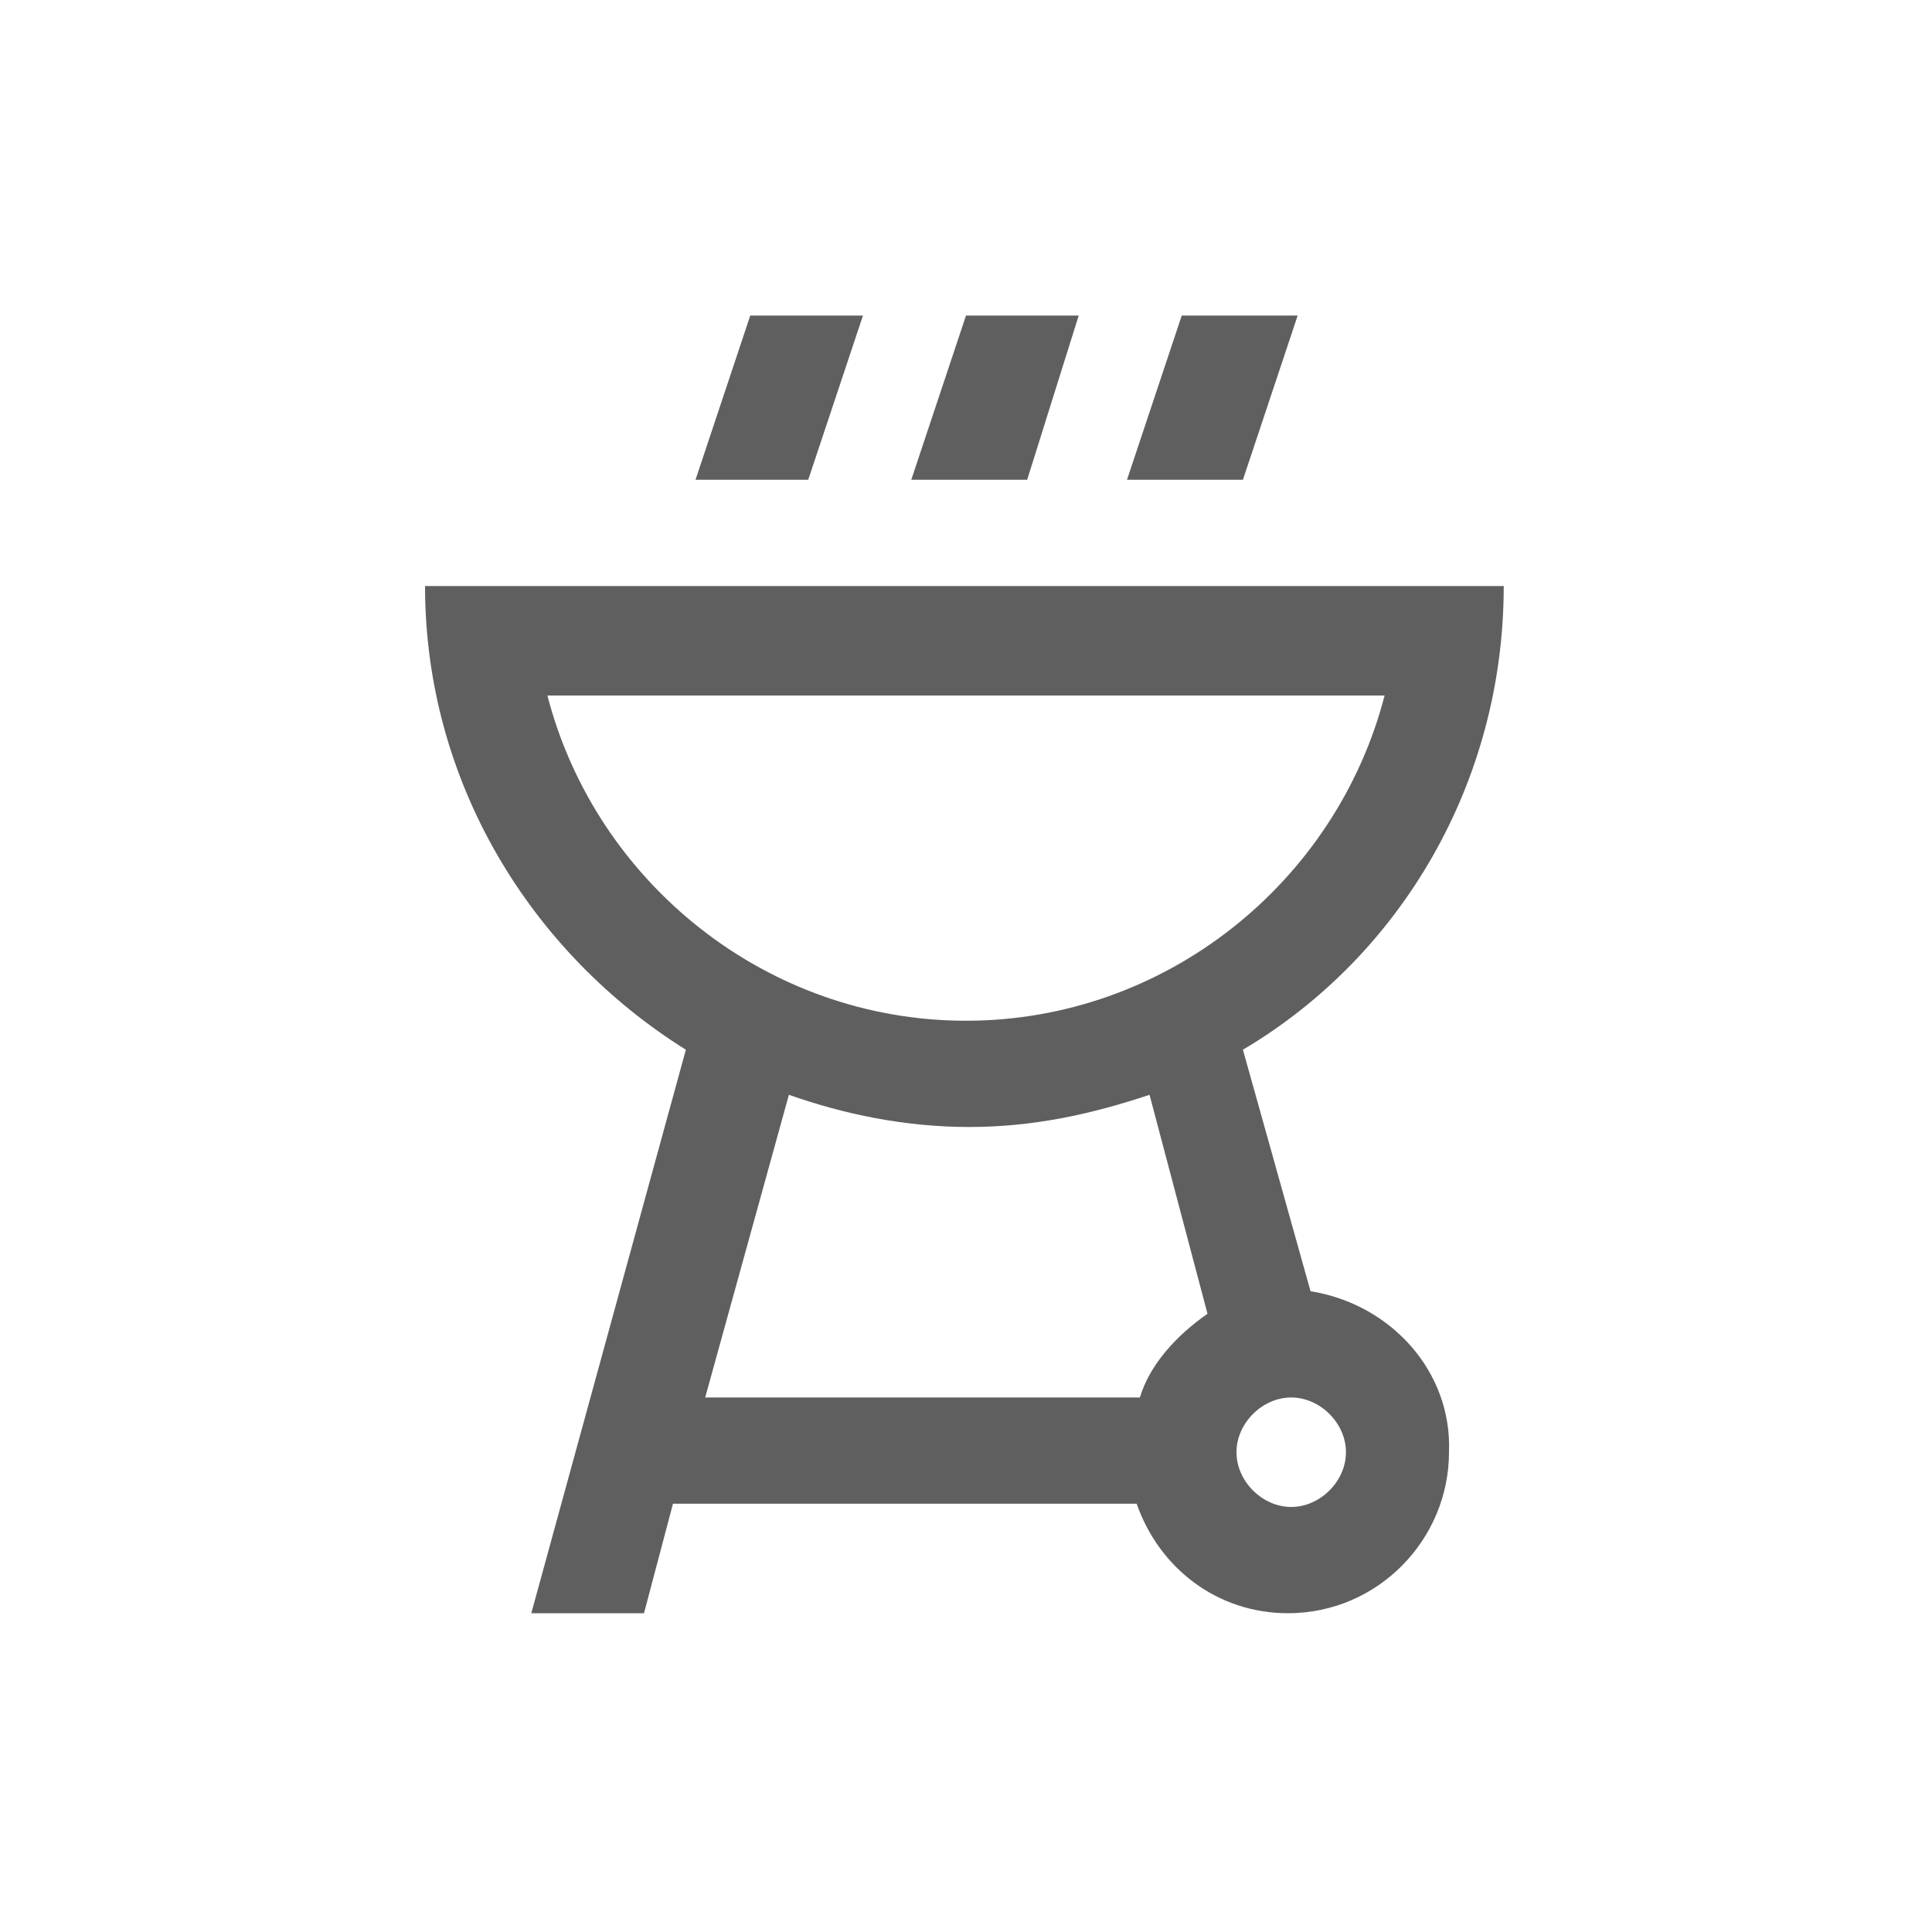 <?xml version="1.0" encoding="UTF-8"?> <svg xmlns="http://www.w3.org/2000/svg" xmlns:xlink="http://www.w3.org/1999/xlink" version="1.1" id="Capa_1" x="0px" y="0px" viewBox="0 0 60 60" style="enable-background:new 0 0 60 60;" xml:space="preserve"> <style type="text/css"> .st0{fill:#605F5F;stroke:#605F5F;stroke-miterlimit:10;} .st1{fill:#FFFFFF;} .st2{fill:none;stroke:#FFFFFF;stroke-width:0.2;stroke-miterlimit:10;} .st3{fill:#605F5F;} .st4{fill:none;stroke:#FFFFFF;stroke-width:2;stroke-miterlimit:10;} .st5{fill:none;stroke:#FFFFFF;stroke-miterlimit:10;} .st6{fill:#FFFFFF;stroke:#FFFFFF;stroke-width:2;stroke-miterlimit:10;} </style> <g> <path class="st3" d="M40.7,40.1l-2.1-7.5c4.9-2.9,8.1-8.3,8.1-14.4H13.2c0,6.1,3.3,11.4,8.1,14.4l-4.8,17.5H20l0.9-3.4h14.4 c0.7,2,2.5,3.4,4.7,3.4c2.8,0,5-2.3,5-5C45.1,42.6,43.2,40.5,40.7,40.1z M17,21.6h26c-1.5,5.8-6.8,10.1-13,10.1S18.5,27.4,17,21.6z M35.4,43.4H21.9l2.6-9.4c1.7,0.6,3.6,1,5.6,1s3.8-0.4,5.6-1l1.8,6.8C36.5,41.5,35.7,42.4,35.4,43.4z M40.1,46.8 c-0.9,0-1.7-0.8-1.7-1.7s0.8-1.7,1.7-1.7c0.9,0,1.7,0.8,1.7,1.7S41,46.8,40.1,46.8z"></path> <polygon class="st3" points="25.1,14.9 21.6,14.9 23.3,9.8 26.8,9.8 "></polygon> <polygon class="st3" points="31.9,14.9 28.3,14.9 30,9.8 33.5,9.8 "></polygon> <polygon class="st3" points="38.6,14.9 35,14.9 36.7,9.8 40.3,9.8 "></polygon> <path class="st3" d="M40,50.2h0.1C40,50.2,40,50.2,40,50.2L40,50.2z"></path> </g> </svg> 